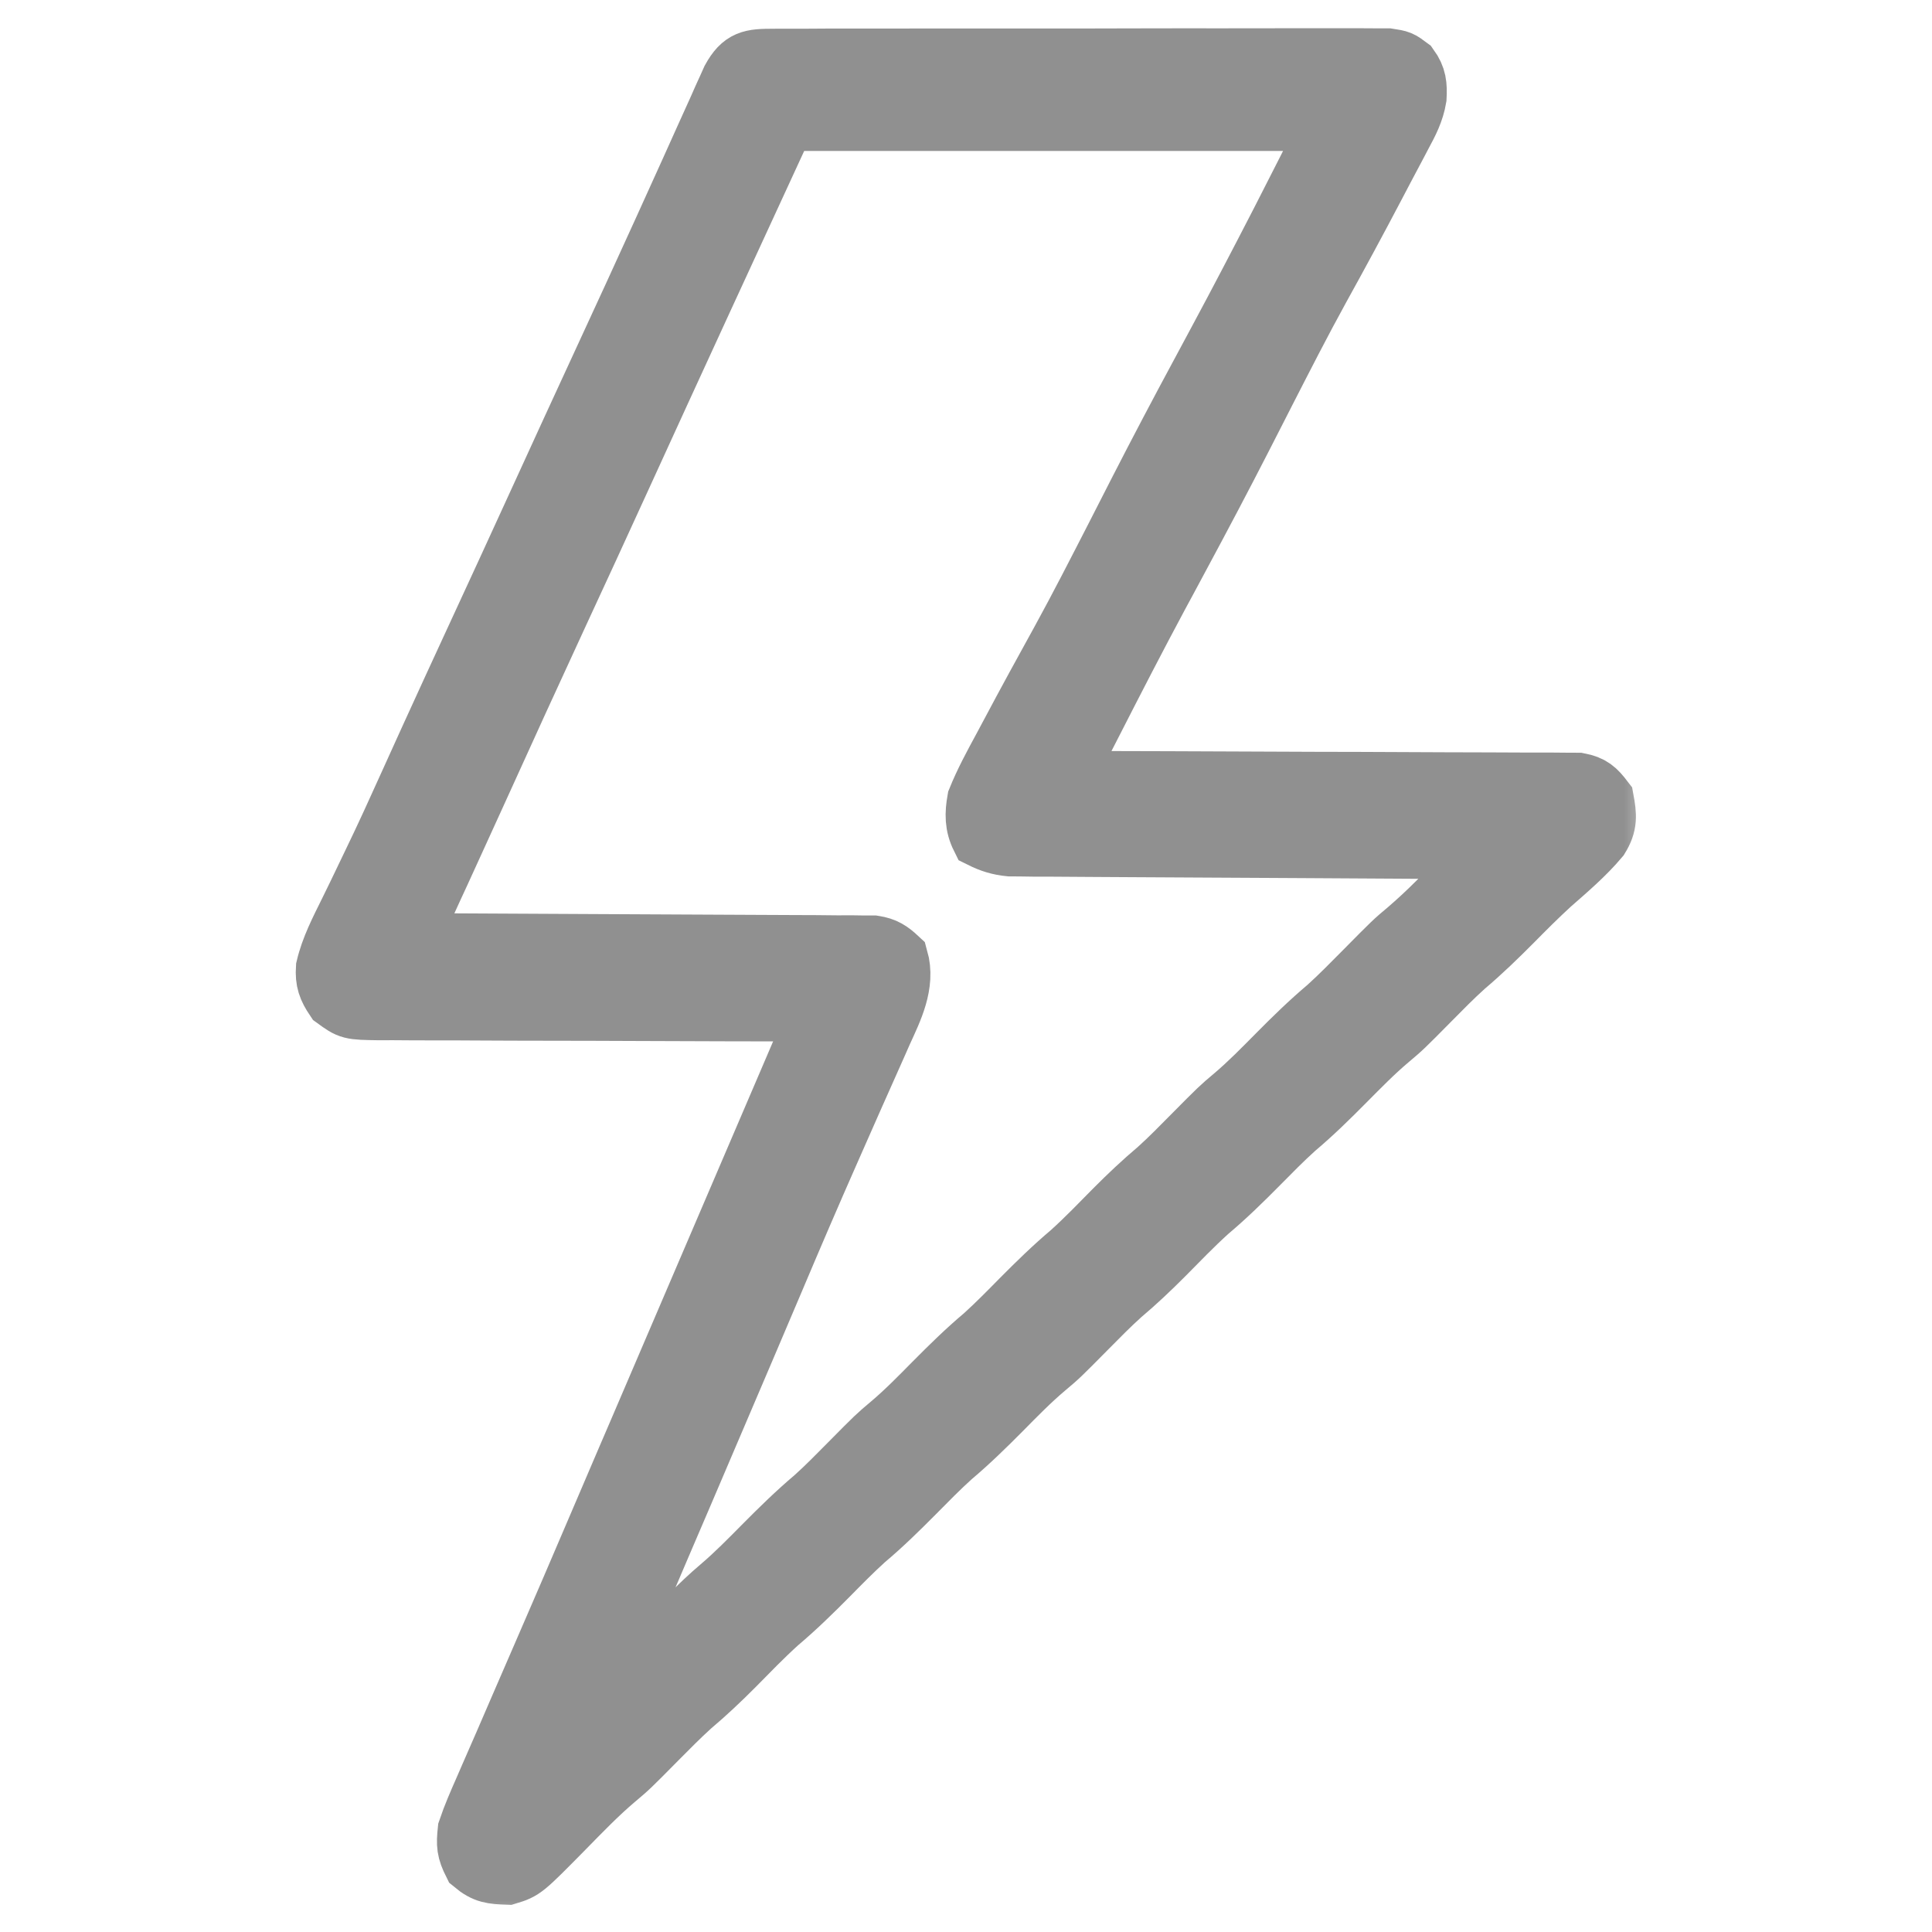 <svg width="32" height="32" viewBox="0 0 32 32" fill="none" xmlns="http://www.w3.org/2000/svg">
<mask id="path-1-outside-1_3788_49147" maskUnits="userSpaceOnUse" x="4.399" y="-0.033" width="23" height="32" fill="black">
<rect fill="white" x="4.399" y="-0.033" width="23" height="32"/>
<path d="M12.806 0.976C12.851 0.975 12.895 0.975 12.94 0.975C13.088 0.974 13.237 0.974 13.385 0.975C13.491 0.974 13.597 0.974 13.703 0.973C13.992 0.972 14.281 0.972 14.569 0.973C14.81 0.973 15.051 0.973 15.291 0.972C15.859 0.971 16.427 0.971 16.995 0.972C17.581 0.973 18.168 0.972 18.754 0.97C19.257 0.969 19.76 0.968 20.263 0.969C20.563 0.969 20.864 0.969 21.164 0.968C21.447 0.967 21.73 0.967 22.012 0.968C22.116 0.969 22.22 0.968 22.324 0.968C22.465 0.967 22.607 0.968 22.748 0.969C22.828 0.969 22.907 0.969 22.988 0.969C23.188 1 23.188 1 23.338 1.112C23.46 1.281 23.471 1.412 23.46 1.618C23.422 1.844 23.327 2.029 23.218 2.229C23.195 2.273 23.172 2.317 23.148 2.363C23.074 2.505 22.998 2.647 22.922 2.789C22.87 2.889 22.817 2.988 22.765 3.088C22.468 3.653 22.165 4.214 21.856 4.772C21.546 5.335 21.254 5.908 20.961 6.48C20.935 6.531 20.909 6.582 20.882 6.635C20.78 6.834 20.678 7.033 20.577 7.232C20.239 7.892 19.893 8.547 19.542 9.199C19.464 9.344 19.386 9.488 19.309 9.633C19.27 9.705 19.231 9.778 19.19 9.853C18.817 10.548 18.456 11.25 18.097 11.953C18.075 11.995 18.053 12.038 18.031 12.082C17.99 12.161 17.95 12.24 17.909 12.32C17.801 12.531 17.686 12.735 17.563 12.938C17.607 12.938 17.652 12.938 17.698 12.938C18.79 12.94 19.881 12.944 20.972 12.949C21.5 12.951 22.028 12.954 22.555 12.954C23.015 12.955 23.475 12.957 23.935 12.96C24.179 12.961 24.422 12.962 24.666 12.962C24.895 12.962 25.124 12.963 25.353 12.965C25.478 12.966 25.602 12.965 25.726 12.965C25.8 12.966 25.874 12.967 25.95 12.967C26.015 12.968 26.079 12.968 26.145 12.968C26.358 13.009 26.432 13.079 26.563 13.25C26.61 13.506 26.624 13.651 26.486 13.874C26.245 14.16 25.96 14.402 25.68 14.648C25.465 14.845 25.26 15.05 25.055 15.258C24.798 15.517 24.54 15.767 24.262 16.002C24.063 16.181 23.876 16.372 23.688 16.562C23.233 17.022 23.233 17.022 23.004 17.215C22.748 17.431 22.517 17.669 22.281 17.906C22.012 18.178 21.744 18.441 21.451 18.688C21.241 18.877 21.043 19.08 20.844 19.281C20.575 19.553 20.306 19.816 20.014 20.062C19.759 20.292 19.522 20.54 19.281 20.783C19.052 21.013 18.82 21.233 18.572 21.442C18.374 21.62 18.188 21.81 18 22C17.545 22.46 17.545 22.46 17.317 22.652C17.061 22.868 16.829 23.106 16.594 23.344C16.325 23.615 16.056 23.879 15.764 24.125C15.553 24.315 15.356 24.517 15.156 24.719C14.887 24.99 14.619 25.254 14.326 25.5C14.116 25.69 13.918 25.892 13.719 26.094C13.45 26.365 13.181 26.629 12.889 26.875C12.634 27.105 12.397 27.352 12.156 27.596C11.927 27.826 11.695 28.045 11.447 28.254C11.249 28.433 11.063 28.623 10.875 28.812C10.42 29.272 10.42 29.272 10.191 29.465C9.892 29.718 9.621 30.001 9.346 30.281C8.669 30.968 8.669 30.968 8.406 31.048C8.155 31.039 8.038 31.032 7.84 30.867C7.73 30.647 7.724 30.558 7.75 30.312C7.828 30.08 7.926 29.858 8.025 29.633C8.055 29.566 8.084 29.498 8.114 29.428C8.194 29.243 8.275 29.059 8.356 28.874C8.441 28.678 8.526 28.481 8.611 28.284C8.735 27.998 8.86 27.711 8.984 27.424C9.295 26.71 9.602 25.994 9.908 25.278C10.063 24.915 10.219 24.552 10.374 24.189C10.437 24.043 10.499 23.898 10.562 23.752C11.562 21.418 12.562 19.084 13.563 16.75C13.523 16.75 13.483 16.75 13.441 16.75C12.469 16.749 11.496 16.746 10.523 16.742C10.052 16.74 9.582 16.738 9.111 16.738C8.701 16.738 8.291 16.736 7.881 16.734C7.664 16.732 7.447 16.732 7.23 16.732C6.988 16.733 6.745 16.731 6.503 16.729C6.431 16.729 6.359 16.73 6.285 16.73C5.799 16.723 5.799 16.723 5.55 16.542C5.431 16.365 5.387 16.245 5.401 16.031C5.478 15.702 5.636 15.402 5.784 15.101C5.872 14.924 5.957 14.746 6.042 14.569C6.087 14.476 6.131 14.383 6.176 14.29C6.383 13.862 6.58 13.43 6.775 12.997C6.872 12.783 6.969 12.569 7.066 12.355C7.096 12.289 7.096 12.289 7.126 12.223C7.372 11.681 7.622 11.141 7.871 10.601C8.228 9.829 8.584 9.056 8.938 8.281C9.291 7.507 9.647 6.734 10.004 5.961C10.338 5.238 10.671 4.515 11 3.79C11.058 3.662 11.116 3.534 11.174 3.406C11.352 3.016 11.528 2.624 11.704 2.233C11.767 2.095 11.829 1.958 11.891 1.82C11.918 1.758 11.946 1.696 11.974 1.632C12 1.576 12.025 1.519 12.052 1.461C12.085 1.388 12.085 1.388 12.118 1.314C12.295 0.993 12.443 0.976 12.806 0.976ZM13 2C12.082 3.989 11.165 5.978 10.255 7.971C9.921 8.703 9.584 9.434 9.246 10.164C8.802 11.125 8.362 12.087 7.925 13.052C7.801 13.325 7.676 13.599 7.551 13.872C7.463 14.065 7.375 14.258 7.287 14.45C7.244 14.543 7.202 14.635 7.159 14.727C7.101 14.854 7.043 14.982 6.985 15.109C6.951 15.182 6.918 15.254 6.884 15.329C6.805 15.488 6.805 15.488 6.813 15.625C6.853 15.625 6.893 15.625 6.934 15.625C7.908 15.629 8.882 15.634 9.855 15.64C10.326 15.643 10.797 15.645 11.268 15.647C11.679 15.648 12.089 15.65 12.5 15.653C12.717 15.655 12.934 15.656 13.152 15.656C13.394 15.656 13.637 15.658 13.88 15.661C13.988 15.66 13.988 15.66 14.098 15.66C14.164 15.661 14.23 15.662 14.298 15.663C14.356 15.663 14.413 15.663 14.472 15.663C14.655 15.692 14.741 15.75 14.875 15.875C14.996 16.301 14.784 16.719 14.611 17.098C14.569 17.194 14.569 17.194 14.526 17.291C14.466 17.428 14.405 17.565 14.343 17.702C14.193 18.036 14.046 18.371 13.898 18.706C13.847 18.823 13.795 18.939 13.744 19.055C13.426 19.774 13.117 20.495 12.811 21.219C12.663 21.567 12.515 21.915 12.367 22.263C12.337 22.333 12.307 22.403 12.277 22.474C11.951 23.24 11.624 24.005 11.297 24.769C11.233 24.917 11.169 25.066 11.106 25.214C11.046 25.354 10.986 25.494 10.926 25.634C10.868 25.768 10.811 25.902 10.754 26.037C10.61 26.372 10.464 26.708 10.315 27.041C10.286 27.108 10.256 27.175 10.226 27.243C10.17 27.37 10.113 27.497 10.056 27.623C10.031 27.679 10.007 27.735 9.981 27.793C9.959 27.842 9.937 27.892 9.914 27.942C9.858 28.066 9.858 28.066 9.938 28.188C10.445 27.716 10.95 27.243 11.437 26.75C11.595 26.59 11.755 26.438 11.926 26.293C12.184 26.074 12.418 25.834 12.656 25.594C12.927 25.321 13.197 25.056 13.491 24.808C13.689 24.63 13.875 24.44 14.063 24.25C14.518 23.79 14.518 23.79 14.746 23.598C15.002 23.382 15.234 23.144 15.469 22.906C15.738 22.635 16.006 22.371 16.299 22.125C16.509 21.935 16.707 21.733 16.906 21.531C17.175 21.26 17.444 20.996 17.736 20.75C17.991 20.52 18.228 20.273 18.469 20.029C18.698 19.799 18.93 19.58 19.178 19.371C19.377 19.192 19.562 19.002 19.75 18.812C20.205 18.353 20.205 18.353 20.434 18.16C20.689 17.944 20.921 17.706 21.156 17.469C21.425 17.197 21.694 16.934 21.986 16.688C22.197 16.498 22.394 16.295 22.594 16.094C23.084 15.598 23.084 15.598 23.313 15.406C23.479 15.263 23.639 15.115 23.794 14.96C23.857 14.897 23.857 14.897 23.922 14.833C24.082 14.672 24.241 14.511 24.401 14.35C24.496 14.254 24.592 14.158 24.688 14.062C24.625 14.062 24.625 14.062 24.561 14.062C23.55 14.057 22.538 14.051 21.526 14.044C21.036 14.041 20.547 14.039 20.058 14.036C19.631 14.034 19.204 14.032 18.778 14.029C18.552 14.027 18.326 14.026 18.1 14.025C17.848 14.024 17.596 14.022 17.344 14.02C17.269 14.02 17.194 14.02 17.117 14.02C17.048 14.019 16.98 14.018 16.909 14.017C16.849 14.017 16.789 14.017 16.728 14.016C16.547 13.998 16.413 13.956 16.25 13.875C16.145 13.664 16.148 13.477 16.188 13.25C16.307 12.955 16.457 12.678 16.609 12.398C16.653 12.317 16.696 12.235 16.74 12.153C17.012 11.64 17.291 11.131 17.572 10.622C17.885 10.052 18.18 9.473 18.477 8.895C18.503 8.844 18.529 8.793 18.556 8.74C18.657 8.541 18.759 8.342 18.861 8.143C19.199 7.483 19.544 6.828 19.896 6.176C19.974 6.031 20.051 5.887 20.129 5.742C20.148 5.706 20.168 5.67 20.188 5.632C20.529 4.998 20.862 4.359 21.192 3.719C21.214 3.676 21.236 3.632 21.259 3.588C21.53 3.06 21.797 2.531 22.063 2C19.072 2 16.081 2 13 2Z"/>
</mask>
<path d="M12.806 0.976C12.851 0.975 12.895 0.975 12.94 0.975C13.088 0.974 13.237 0.974 13.385 0.975C13.491 0.974 13.597 0.974 13.703 0.973C13.992 0.972 14.281 0.972 14.569 0.973C14.81 0.973 15.051 0.973 15.291 0.972C15.859 0.971 16.427 0.971 16.995 0.972C17.581 0.973 18.168 0.972 18.754 0.97C19.257 0.969 19.76 0.968 20.263 0.969C20.563 0.969 20.864 0.969 21.164 0.968C21.447 0.967 21.73 0.967 22.012 0.968C22.116 0.969 22.22 0.968 22.324 0.968C22.465 0.967 22.607 0.968 22.748 0.969C22.828 0.969 22.907 0.969 22.988 0.969C23.188 1 23.188 1 23.338 1.112C23.46 1.281 23.471 1.412 23.46 1.618C23.422 1.844 23.327 2.029 23.218 2.229C23.195 2.273 23.172 2.317 23.148 2.363C23.074 2.505 22.998 2.647 22.922 2.789C22.87 2.889 22.817 2.988 22.765 3.088C22.468 3.653 22.165 4.214 21.856 4.772C21.546 5.335 21.254 5.908 20.961 6.48C20.935 6.531 20.909 6.582 20.882 6.635C20.78 6.834 20.678 7.033 20.577 7.232C20.239 7.892 19.893 8.547 19.542 9.199C19.464 9.344 19.386 9.488 19.309 9.633C19.27 9.705 19.231 9.778 19.19 9.853C18.817 10.548 18.456 11.25 18.097 11.953C18.075 11.995 18.053 12.038 18.031 12.082C17.99 12.161 17.95 12.24 17.909 12.32C17.801 12.531 17.686 12.735 17.563 12.938C17.607 12.938 17.652 12.938 17.698 12.938C18.79 12.94 19.881 12.944 20.972 12.949C21.5 12.951 22.028 12.954 22.555 12.954C23.015 12.955 23.475 12.957 23.935 12.96C24.179 12.961 24.422 12.962 24.666 12.962C24.895 12.962 25.124 12.963 25.353 12.965C25.478 12.966 25.602 12.965 25.726 12.965C25.8 12.966 25.874 12.967 25.95 12.967C26.015 12.968 26.079 12.968 26.145 12.968C26.358 13.009 26.432 13.079 26.563 13.25C26.61 13.506 26.624 13.651 26.486 13.874C26.245 14.16 25.96 14.402 25.68 14.648C25.465 14.845 25.26 15.05 25.055 15.258C24.798 15.517 24.54 15.767 24.262 16.002C24.063 16.181 23.876 16.372 23.688 16.562C23.233 17.022 23.233 17.022 23.004 17.215C22.748 17.431 22.517 17.669 22.281 17.906C22.012 18.178 21.744 18.441 21.451 18.688C21.241 18.877 21.043 19.08 20.844 19.281C20.575 19.553 20.306 19.816 20.014 20.062C19.759 20.292 19.522 20.54 19.281 20.783C19.052 21.013 18.82 21.233 18.572 21.442C18.374 21.62 18.188 21.81 18 22C17.545 22.46 17.545 22.46 17.317 22.652C17.061 22.868 16.829 23.106 16.594 23.344C16.325 23.615 16.056 23.879 15.764 24.125C15.553 24.315 15.356 24.517 15.156 24.719C14.887 24.99 14.619 25.254 14.326 25.5C14.116 25.69 13.918 25.892 13.719 26.094C13.45 26.365 13.181 26.629 12.889 26.875C12.634 27.105 12.397 27.352 12.156 27.596C11.927 27.826 11.695 28.045 11.447 28.254C11.249 28.433 11.063 28.623 10.875 28.812C10.42 29.272 10.42 29.272 10.191 29.465C9.892 29.718 9.621 30.001 9.346 30.281C8.669 30.968 8.669 30.968 8.406 31.048C8.155 31.039 8.038 31.032 7.84 30.867C7.73 30.647 7.724 30.558 7.75 30.312C7.828 30.08 7.926 29.858 8.025 29.633C8.055 29.566 8.084 29.498 8.114 29.428C8.194 29.243 8.275 29.059 8.356 28.874C8.441 28.678 8.526 28.481 8.611 28.284C8.735 27.998 8.86 27.711 8.984 27.424C9.295 26.71 9.602 25.994 9.908 25.278C10.063 24.915 10.219 24.552 10.374 24.189C10.437 24.043 10.499 23.898 10.562 23.752C11.562 21.418 12.562 19.084 13.563 16.75C13.523 16.75 13.483 16.75 13.441 16.75C12.469 16.749 11.496 16.746 10.523 16.742C10.052 16.74 9.582 16.738 9.111 16.738C8.701 16.738 8.291 16.736 7.881 16.734C7.664 16.732 7.447 16.732 7.23 16.732C6.988 16.733 6.745 16.731 6.503 16.729C6.431 16.729 6.359 16.73 6.285 16.73C5.799 16.723 5.799 16.723 5.55 16.542C5.431 16.365 5.387 16.245 5.401 16.031C5.478 15.702 5.636 15.402 5.784 15.101C5.872 14.924 5.957 14.746 6.042 14.569C6.087 14.476 6.131 14.383 6.176 14.29C6.383 13.862 6.58 13.43 6.775 12.997C6.872 12.783 6.969 12.569 7.066 12.355C7.096 12.289 7.096 12.289 7.126 12.223C7.372 11.681 7.622 11.141 7.871 10.601C8.228 9.829 8.584 9.056 8.938 8.281C9.291 7.507 9.647 6.734 10.004 5.961C10.338 5.238 10.671 4.515 11 3.79C11.058 3.662 11.116 3.534 11.174 3.406C11.352 3.016 11.528 2.624 11.704 2.233C11.767 2.095 11.829 1.958 11.891 1.82C11.918 1.758 11.946 1.696 11.974 1.632C12 1.576 12.025 1.519 12.052 1.461C12.085 1.388 12.085 1.388 12.118 1.314C12.295 0.993 12.443 0.976 12.806 0.976ZM13 2C12.082 3.989 11.165 5.978 10.255 7.971C9.921 8.703 9.584 9.434 9.246 10.164C8.802 11.125 8.362 12.087 7.925 13.052C7.801 13.325 7.676 13.599 7.551 13.872C7.463 14.065 7.375 14.258 7.287 14.45C7.244 14.543 7.202 14.635 7.159 14.727C7.101 14.854 7.043 14.982 6.985 15.109C6.951 15.182 6.918 15.254 6.884 15.329C6.805 15.488 6.805 15.488 6.813 15.625C6.853 15.625 6.893 15.625 6.934 15.625C7.908 15.629 8.882 15.634 9.855 15.64C10.326 15.643 10.797 15.645 11.268 15.647C11.679 15.648 12.089 15.65 12.5 15.653C12.717 15.655 12.934 15.656 13.152 15.656C13.394 15.656 13.637 15.658 13.88 15.661C13.988 15.66 13.988 15.66 14.098 15.66C14.164 15.661 14.23 15.662 14.298 15.663C14.356 15.663 14.413 15.663 14.472 15.663C14.655 15.692 14.741 15.75 14.875 15.875C14.996 16.301 14.784 16.719 14.611 17.098C14.569 17.194 14.569 17.194 14.526 17.291C14.466 17.428 14.405 17.565 14.343 17.702C14.193 18.036 14.046 18.371 13.898 18.706C13.847 18.823 13.795 18.939 13.744 19.055C13.426 19.774 13.117 20.495 12.811 21.219C12.663 21.567 12.515 21.915 12.367 22.263C12.337 22.333 12.307 22.403 12.277 22.474C11.951 23.24 11.624 24.005 11.297 24.769C11.233 24.917 11.169 25.066 11.106 25.214C11.046 25.354 10.986 25.494 10.926 25.634C10.868 25.768 10.811 25.902 10.754 26.037C10.61 26.372 10.464 26.708 10.315 27.041C10.286 27.108 10.256 27.175 10.226 27.243C10.17 27.37 10.113 27.497 10.056 27.623C10.031 27.679 10.007 27.735 9.981 27.793C9.959 27.842 9.937 27.892 9.914 27.942C9.858 28.066 9.858 28.066 9.938 28.188C10.445 27.716 10.95 27.243 11.437 26.75C11.595 26.59 11.755 26.438 11.926 26.293C12.184 26.074 12.418 25.834 12.656 25.594C12.927 25.321 13.197 25.056 13.491 24.808C13.689 24.63 13.875 24.44 14.063 24.25C14.518 23.79 14.518 23.79 14.746 23.598C15.002 23.382 15.234 23.144 15.469 22.906C15.738 22.635 16.006 22.371 16.299 22.125C16.509 21.935 16.707 21.733 16.906 21.531C17.175 21.26 17.444 20.996 17.736 20.75C17.991 20.52 18.228 20.273 18.469 20.029C18.698 19.799 18.93 19.58 19.178 19.371C19.377 19.192 19.562 19.002 19.75 18.812C20.205 18.353 20.205 18.353 20.434 18.16C20.689 17.944 20.921 17.706 21.156 17.469C21.425 17.197 21.694 16.934 21.986 16.688C22.197 16.498 22.394 16.295 22.594 16.094C23.084 15.598 23.084 15.598 23.313 15.406C23.479 15.263 23.639 15.115 23.794 14.96C23.857 14.897 23.857 14.897 23.922 14.833C24.082 14.672 24.241 14.511 24.401 14.35C24.496 14.254 24.592 14.158 24.688 14.062C24.625 14.062 24.625 14.062 24.561 14.062C23.55 14.057 22.538 14.051 21.526 14.044C21.036 14.041 20.547 14.039 20.058 14.036C19.631 14.034 19.204 14.032 18.778 14.029C18.552 14.027 18.326 14.026 18.1 14.025C17.848 14.024 17.596 14.022 17.344 14.02C17.269 14.02 17.194 14.02 17.117 14.02C17.048 14.019 16.98 14.018 16.909 14.017C16.849 14.017 16.789 14.017 16.728 14.016C16.547 13.998 16.413 13.956 16.25 13.875C16.145 13.664 16.148 13.477 16.188 13.25C16.307 12.955 16.457 12.678 16.609 12.398C16.653 12.317 16.696 12.235 16.74 12.153C17.012 11.64 17.291 11.131 17.572 10.622C17.885 10.052 18.18 9.473 18.477 8.895C18.503 8.844 18.529 8.793 18.556 8.74C18.657 8.541 18.759 8.342 18.861 8.143C19.199 7.483 19.544 6.828 19.896 6.176C19.974 6.031 20.051 5.887 20.129 5.742C20.148 5.706 20.168 5.67 20.188 5.632C20.529 4.998 20.862 4.359 21.192 3.719C21.214 3.676 21.236 3.632 21.259 3.588C21.53 3.06 21.797 2.531 22.063 2C19.072 2 16.081 2 13 2Z" fill="#909090"/>
<path d="M12.806 0.976C12.851 0.975 12.895 0.975 12.94 0.975C13.088 0.974 13.237 0.974 13.385 0.975C13.491 0.974 13.597 0.974 13.703 0.973C13.992 0.972 14.281 0.972 14.569 0.973C14.81 0.973 15.051 0.973 15.291 0.972C15.859 0.971 16.427 0.971 16.995 0.972C17.581 0.973 18.168 0.972 18.754 0.97C19.257 0.969 19.76 0.968 20.263 0.969C20.563 0.969 20.864 0.969 21.164 0.968C21.447 0.967 21.73 0.967 22.012 0.968C22.116 0.969 22.22 0.968 22.324 0.968C22.465 0.967 22.607 0.968 22.748 0.969C22.828 0.969 22.907 0.969 22.988 0.969C23.188 1 23.188 1 23.338 1.112C23.46 1.281 23.471 1.412 23.46 1.618C23.422 1.844 23.327 2.029 23.218 2.229C23.195 2.273 23.172 2.317 23.148 2.363C23.074 2.505 22.998 2.647 22.922 2.789C22.87 2.889 22.817 2.988 22.765 3.088C22.468 3.653 22.165 4.214 21.856 4.772C21.546 5.335 21.254 5.908 20.961 6.48C20.935 6.531 20.909 6.582 20.882 6.635C20.78 6.834 20.678 7.033 20.577 7.232C20.239 7.892 19.893 8.547 19.542 9.199C19.464 9.344 19.386 9.488 19.309 9.633C19.27 9.705 19.231 9.778 19.19 9.853C18.817 10.548 18.456 11.25 18.097 11.953C18.075 11.995 18.053 12.038 18.031 12.082C17.99 12.161 17.95 12.24 17.909 12.32C17.801 12.531 17.686 12.735 17.563 12.938C17.607 12.938 17.652 12.938 17.698 12.938C18.79 12.94 19.881 12.944 20.972 12.949C21.5 12.951 22.028 12.954 22.555 12.954C23.015 12.955 23.475 12.957 23.935 12.96C24.179 12.961 24.422 12.962 24.666 12.962C24.895 12.962 25.124 12.963 25.353 12.965C25.478 12.966 25.602 12.965 25.726 12.965C25.8 12.966 25.874 12.967 25.95 12.967C26.015 12.968 26.079 12.968 26.145 12.968C26.358 13.009 26.432 13.079 26.563 13.25C26.61 13.506 26.624 13.651 26.486 13.874C26.245 14.16 25.96 14.402 25.68 14.648C25.465 14.845 25.26 15.05 25.055 15.258C24.798 15.517 24.54 15.767 24.262 16.002C24.063 16.181 23.876 16.372 23.688 16.562C23.233 17.022 23.233 17.022 23.004 17.215C22.748 17.431 22.517 17.669 22.281 17.906C22.012 18.178 21.744 18.441 21.451 18.688C21.241 18.877 21.043 19.08 20.844 19.281C20.575 19.553 20.306 19.816 20.014 20.062C19.759 20.292 19.522 20.54 19.281 20.783C19.052 21.013 18.82 21.233 18.572 21.442C18.374 21.62 18.188 21.81 18 22C17.545 22.46 17.545 22.46 17.317 22.652C17.061 22.868 16.829 23.106 16.594 23.344C16.325 23.615 16.056 23.879 15.764 24.125C15.553 24.315 15.356 24.517 15.156 24.719C14.887 24.99 14.619 25.254 14.326 25.5C14.116 25.69 13.918 25.892 13.719 26.094C13.45 26.365 13.181 26.629 12.889 26.875C12.634 27.105 12.397 27.352 12.156 27.596C11.927 27.826 11.695 28.045 11.447 28.254C11.249 28.433 11.063 28.623 10.875 28.812C10.42 29.272 10.42 29.272 10.191 29.465C9.892 29.718 9.621 30.001 9.346 30.281C8.669 30.968 8.669 30.968 8.406 31.048C8.155 31.039 8.038 31.032 7.84 30.867C7.73 30.647 7.724 30.558 7.75 30.312C7.828 30.08 7.926 29.858 8.025 29.633C8.055 29.566 8.084 29.498 8.114 29.428C8.194 29.243 8.275 29.059 8.356 28.874C8.441 28.678 8.526 28.481 8.611 28.284C8.735 27.998 8.86 27.711 8.984 27.424C9.295 26.71 9.602 25.994 9.908 25.278C10.063 24.915 10.219 24.552 10.374 24.189C10.437 24.043 10.499 23.898 10.562 23.752C11.562 21.418 12.562 19.084 13.563 16.75C13.523 16.75 13.483 16.75 13.441 16.75C12.469 16.749 11.496 16.746 10.523 16.742C10.052 16.74 9.582 16.738 9.111 16.738C8.701 16.738 8.291 16.736 7.881 16.734C7.664 16.732 7.447 16.732 7.23 16.732C6.988 16.733 6.745 16.731 6.503 16.729C6.431 16.729 6.359 16.73 6.285 16.73C5.799 16.723 5.799 16.723 5.55 16.542C5.431 16.365 5.387 16.245 5.401 16.031C5.478 15.702 5.636 15.402 5.784 15.101C5.872 14.924 5.957 14.746 6.042 14.569C6.087 14.476 6.131 14.383 6.176 14.29C6.383 13.862 6.58 13.43 6.775 12.997C6.872 12.783 6.969 12.569 7.066 12.355C7.096 12.289 7.096 12.289 7.126 12.223C7.372 11.681 7.622 11.141 7.871 10.601C8.228 9.829 8.584 9.056 8.938 8.281C9.291 7.507 9.647 6.734 10.004 5.961C10.338 5.238 10.671 4.515 11 3.79C11.058 3.662 11.116 3.534 11.174 3.406C11.352 3.016 11.528 2.624 11.704 2.233C11.767 2.095 11.829 1.958 11.891 1.82C11.918 1.758 11.946 1.696 11.974 1.632C12 1.576 12.025 1.519 12.052 1.461C12.085 1.388 12.085 1.388 12.118 1.314C12.295 0.993 12.443 0.976 12.806 0.976ZM13 2C12.082 3.989 11.165 5.978 10.255 7.971C9.921 8.703 9.584 9.434 9.246 10.164C8.802 11.125 8.362 12.087 7.925 13.052C7.801 13.325 7.676 13.599 7.551 13.872C7.463 14.065 7.375 14.258 7.287 14.45C7.244 14.543 7.202 14.635 7.159 14.727C7.101 14.854 7.043 14.982 6.985 15.109C6.951 15.182 6.918 15.254 6.884 15.329C6.805 15.488 6.805 15.488 6.813 15.625C6.853 15.625 6.893 15.625 6.934 15.625C7.908 15.629 8.882 15.634 9.855 15.64C10.326 15.643 10.797 15.645 11.268 15.647C11.679 15.648 12.089 15.65 12.5 15.653C12.717 15.655 12.934 15.656 13.152 15.656C13.394 15.656 13.637 15.658 13.88 15.661C13.988 15.66 13.988 15.66 14.098 15.66C14.164 15.661 14.23 15.662 14.298 15.663C14.356 15.663 14.413 15.663 14.472 15.663C14.655 15.692 14.741 15.75 14.875 15.875C14.996 16.301 14.784 16.719 14.611 17.098C14.569 17.194 14.569 17.194 14.526 17.291C14.466 17.428 14.405 17.565 14.343 17.702C14.193 18.036 14.046 18.371 13.898 18.706C13.847 18.823 13.795 18.939 13.744 19.055C13.426 19.774 13.117 20.495 12.811 21.219C12.663 21.567 12.515 21.915 12.367 22.263C12.337 22.333 12.307 22.403 12.277 22.474C11.951 23.24 11.624 24.005 11.297 24.769C11.233 24.917 11.169 25.066 11.106 25.214C11.046 25.354 10.986 25.494 10.926 25.634C10.868 25.768 10.811 25.902 10.754 26.037C10.61 26.372 10.464 26.708 10.315 27.041C10.286 27.108 10.256 27.175 10.226 27.243C10.17 27.37 10.113 27.497 10.056 27.623C10.031 27.679 10.007 27.735 9.981 27.793C9.959 27.842 9.937 27.892 9.914 27.942C9.858 28.066 9.858 28.066 9.938 28.188C10.445 27.716 10.95 27.243 11.437 26.75C11.595 26.59 11.755 26.438 11.926 26.293C12.184 26.074 12.418 25.834 12.656 25.594C12.927 25.321 13.197 25.056 13.491 24.808C13.689 24.63 13.875 24.44 14.063 24.25C14.518 23.79 14.518 23.79 14.746 23.598C15.002 23.382 15.234 23.144 15.469 22.906C15.738 22.635 16.006 22.371 16.299 22.125C16.509 21.935 16.707 21.733 16.906 21.531C17.175 21.26 17.444 20.996 17.736 20.75C17.991 20.52 18.228 20.273 18.469 20.029C18.698 19.799 18.93 19.58 19.178 19.371C19.377 19.192 19.562 19.002 19.75 18.812C20.205 18.353 20.205 18.353 20.434 18.16C20.689 17.944 20.921 17.706 21.156 17.469C21.425 17.197 21.694 16.934 21.986 16.688C22.197 16.498 22.394 16.295 22.594 16.094C23.084 15.598 23.084 15.598 23.313 15.406C23.479 15.263 23.639 15.115 23.794 14.96C23.857 14.897 23.857 14.897 23.922 14.833C24.082 14.672 24.241 14.511 24.401 14.35C24.496 14.254 24.592 14.158 24.688 14.062C24.625 14.062 24.625 14.062 24.561 14.062C23.55 14.057 22.538 14.051 21.526 14.044C21.036 14.041 20.547 14.039 20.058 14.036C19.631 14.034 19.204 14.032 18.778 14.029C18.552 14.027 18.326 14.026 18.1 14.025C17.848 14.024 17.596 14.022 17.344 14.02C17.269 14.02 17.194 14.02 17.117 14.02C17.048 14.019 16.98 14.018 16.909 14.017C16.849 14.017 16.789 14.017 16.728 14.016C16.547 13.998 16.413 13.956 16.25 13.875C16.145 13.664 16.148 13.477 16.188 13.25C16.307 12.955 16.457 12.678 16.609 12.398C16.653 12.317 16.696 12.235 16.74 12.153C17.012 11.64 17.291 11.131 17.572 10.622C17.885 10.052 18.18 9.473 18.477 8.895C18.503 8.844 18.529 8.793 18.556 8.74C18.657 8.541 18.759 8.342 18.861 8.143C19.199 7.483 19.544 6.828 19.896 6.176C19.974 6.031 20.051 5.887 20.129 5.742C20.148 5.706 20.168 5.67 20.188 5.632C20.529 4.998 20.862 4.359 21.192 3.719C21.214 3.676 21.236 3.632 21.259 3.588C21.53 3.06 21.797 2.531 22.063 2C19.072 2 16.081 2 13 2Z" stroke="#909090" mask="url(#path-1-outside-1_3788_49147)"/>
</svg>
